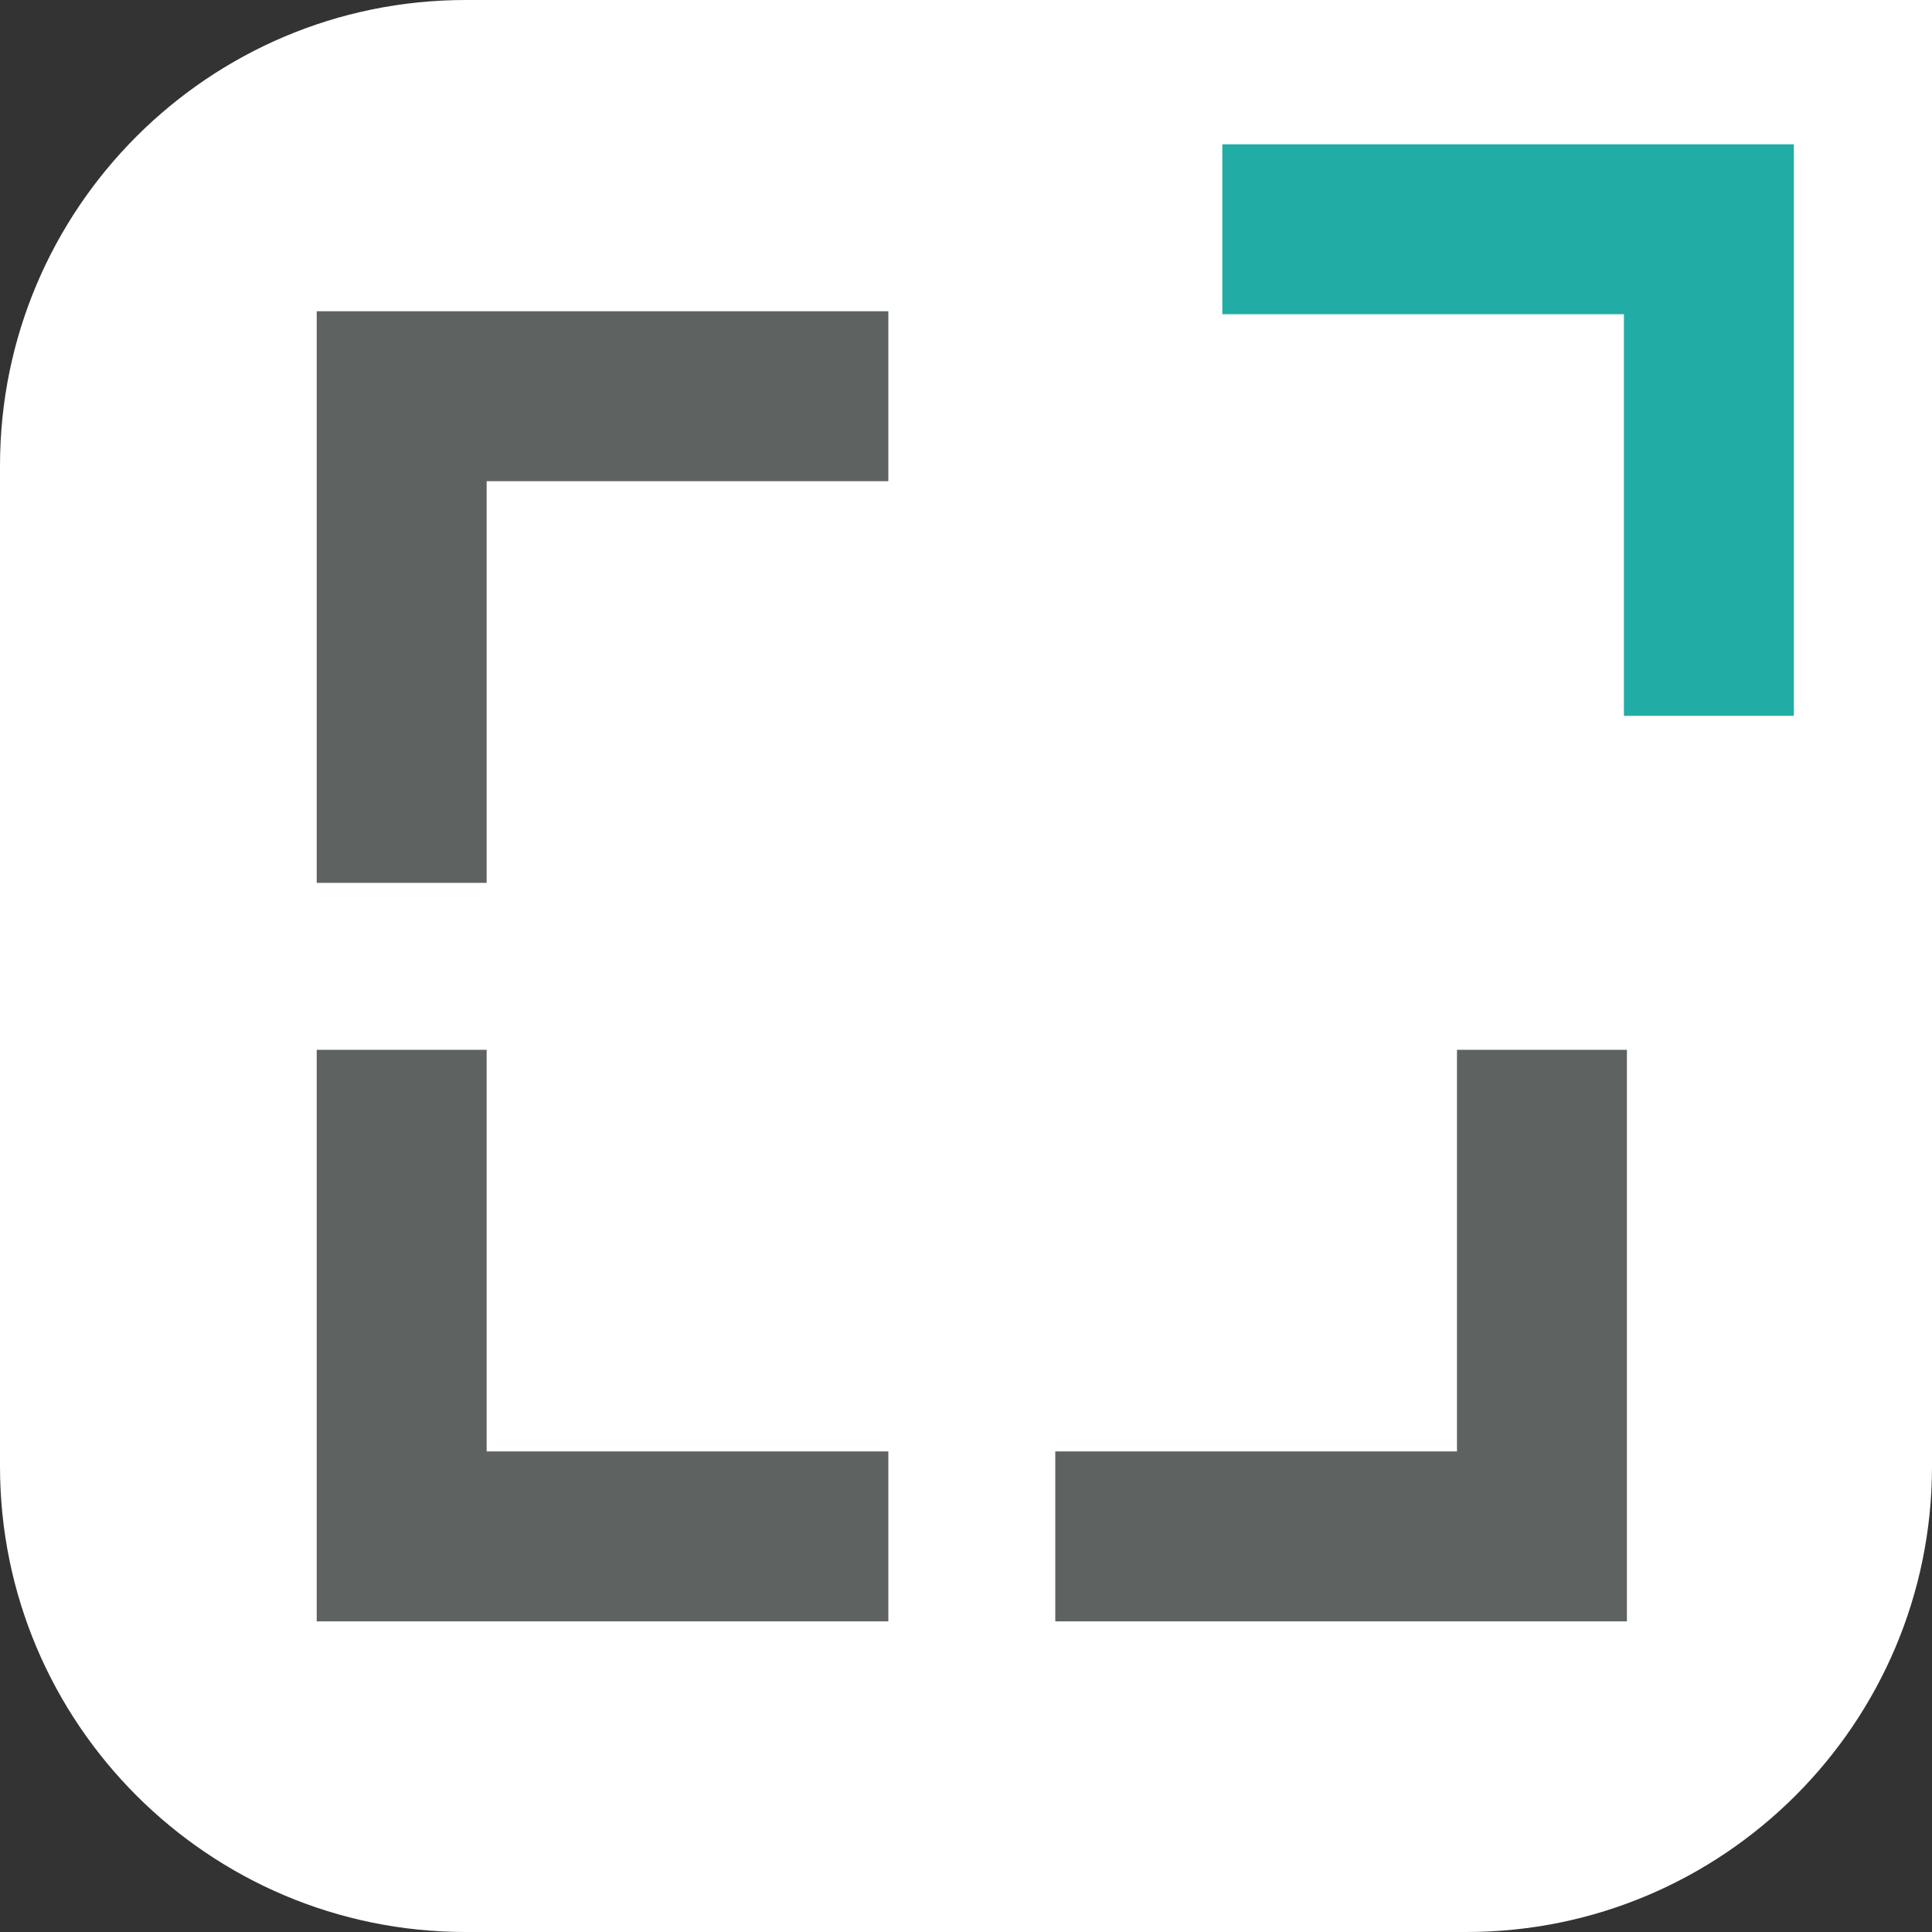 <?xml version="1.0" encoding="UTF-8"?>
<svg id="Ebene_1" data-name="Ebene 1" xmlns="http://www.w3.org/2000/svg" viewBox="0 0 226.01 226.01">
  <rect x="0" y="0" width="226.01" height="226.01" fill="#333333" stroke="none"/>
  <defs>
    <style>
      .cls-1 {
        fill: #5e6362;
      }

      .cls-2 {
        fill: #21ada5;
      }

      .cls-3 {
        fill: #fff;
      }
    </style>
  </defs>
  <path class="cls-3" d="M54.47,0h171.54v171.54c0,30.06-24.41,54.47-54.47,54.47H54.47C24.41,226.01,0,201.6,0,171.54V54.47C0,24.41,24.41,0,54.47,0Z"/>
  <g>
    <polygon class="cls-1" points="56.93 103.28 37.05 103.28 37.05 36.41 103.92 36.41 103.92 56.29 56.93 56.29 56.93 103.28"/>
    <polygon class="cls-1" points="103.92 189.67 37.05 189.67 37.05 122.81 56.93 122.81 56.93 169.79 103.92 169.79 103.92 189.67"/>
    <polygon class="cls-1" points="190.32 189.67 123.45 189.67 123.45 169.79 170.44 169.79 170.44 122.81 190.32 122.81 190.32 189.67"/>
    <polygon class="cls-2" points="209.85 83.74 189.97 83.74 189.97 36.76 142.99 36.76 142.99 16.88 209.85 16.88 209.85 83.74"/>
  </g>
</svg>